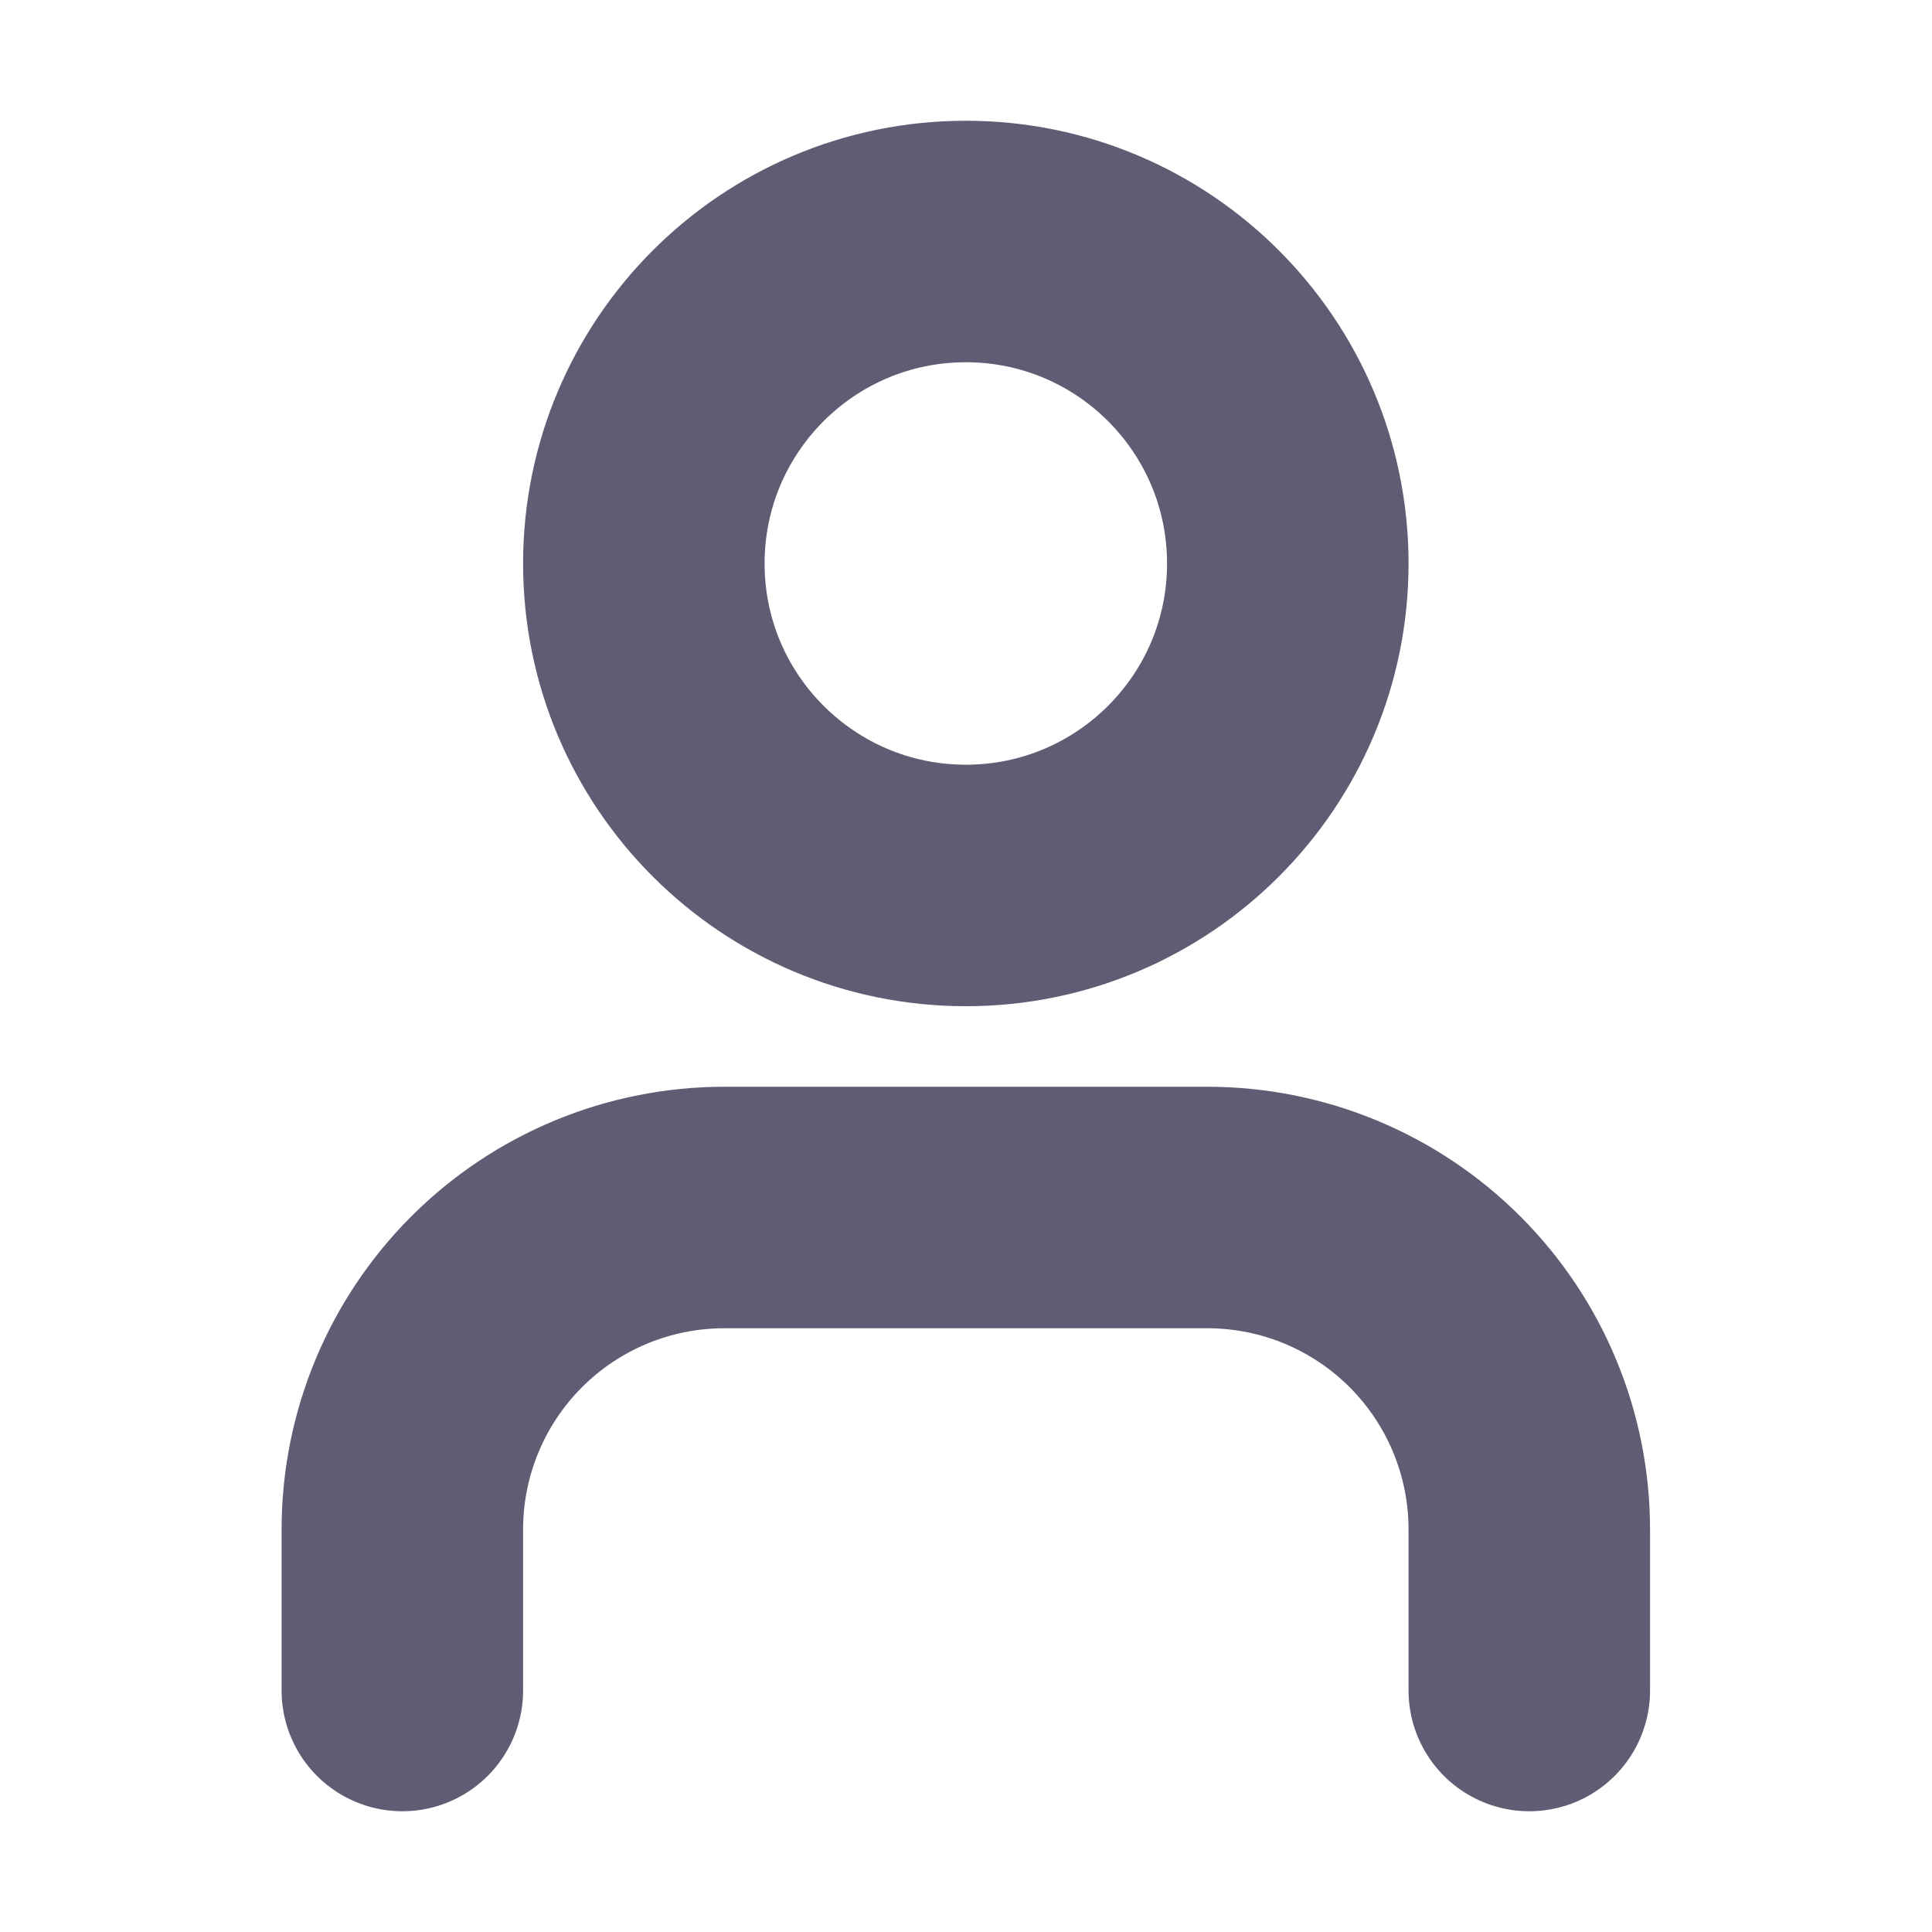 <?xml version="1.0" encoding="UTF-8"?> <svg xmlns="http://www.w3.org/2000/svg" width="16" height="16" viewBox="0 0 16 16" fill="none"><path d="M12.665 14V12.667C12.665 11.959 12.384 11.281 11.884 10.781C11.384 10.281 10.706 10 9.999 10H5.999C5.291 10 4.613 10.281 4.113 10.781C3.613 11.281 3.332 11.959 3.332 12.667V14" stroke="#1A1938" stroke-opacity="0.7" stroke-width="2" stroke-linecap="round" stroke-linejoin="round"></path><path d="M7.999 7.333C9.471 7.333 10.665 6.139 10.665 4.667C10.665 3.194 9.471 2 7.999 2C6.526 2 5.332 3.194 5.332 4.667C5.332 6.139 6.526 7.333 7.999 7.333Z" stroke="#1A1938" stroke-opacity="0.7" stroke-width="2" stroke-linecap="round" stroke-linejoin="round"></path></svg> 